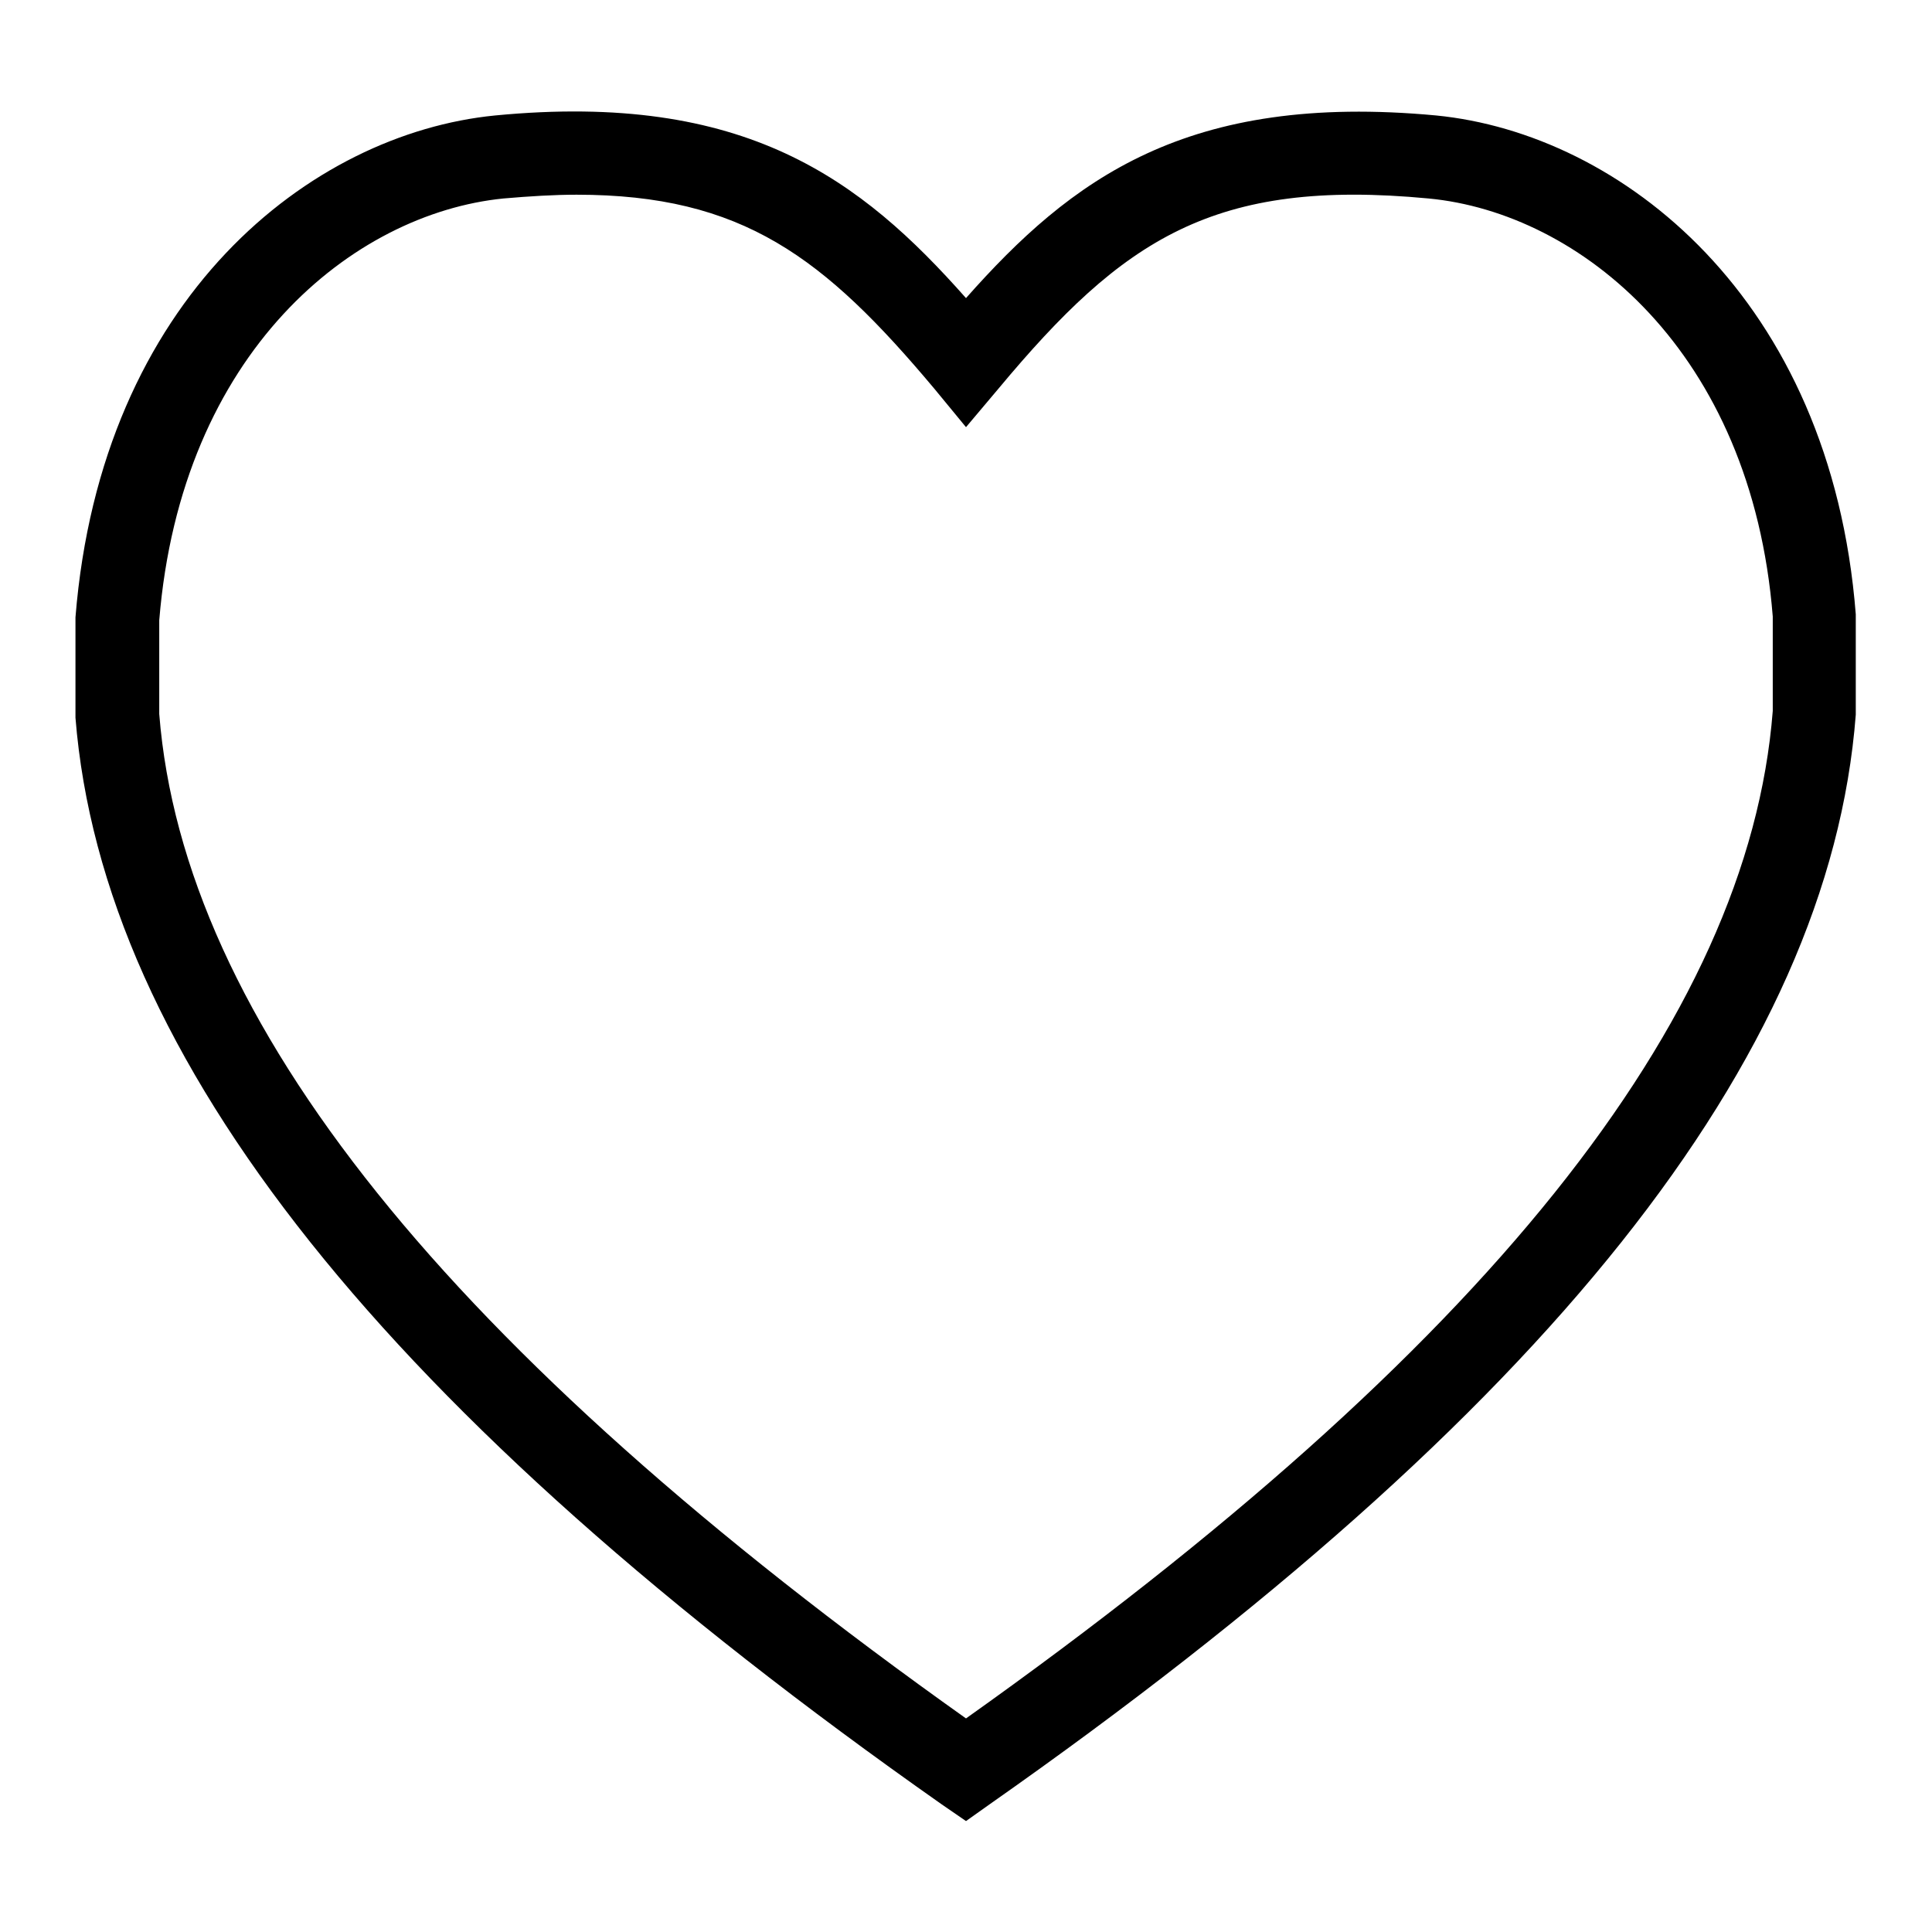<?xml version="1.0" encoding="utf-8"?>
<!-- Svg Vector Icons : http://www.onlinewebfonts.com/icon -->
<!DOCTYPE svg PUBLIC "-//W3C//DTD SVG 1.1//EN" "http://www.w3.org/Graphics/SVG/1.1/DTD/svg11.dtd">
<svg version="1.1" xmlns="http://www.w3.org/2000/svg" xmlns:xlink="http://www.w3.org/1999/xlink" x="0px" y="0px" viewBox="0 0 256 256" enable-background="new 0 0 256 256" xml:space="preserve">
<g><g><path fill="#000000" d="M128,241.3l-3.2-2.2C51.1,187.3,13.6,140.2,10,95.1l0-13.3c3.4-42.4,31.2-64.1,55.6-66.5c33.2-3.2,48.5,8.5,62.4,24.2c13.9-15.7,29.2-27.3,62.3-24.2c24.4,2.4,52.3,24.1,55.6,66.1l0,13.3c-3.5,45.6-41.1,92.7-114.8,144.4L128,241.3L128,241.3z M76.4,25.8c-3,0-6.2,0.2-9.7,0.5c-19.9,2-42.7,20.3-45.6,55.9l0,12.4c3.2,40.6,38.2,84.3,106.9,133.1c68.7-48.8,103.7-92.5,106.9-133.5V81.7c-2.8-35.2-25.6-53.5-45.6-55.4c-28.5-2.7-40.5,5.4-57,25.2l-4.3,5.1l-4.2-5.1C109.2,34.1,98.4,25.8,76.4,25.8L76.4,25.8z"/></g></g>
</svg>